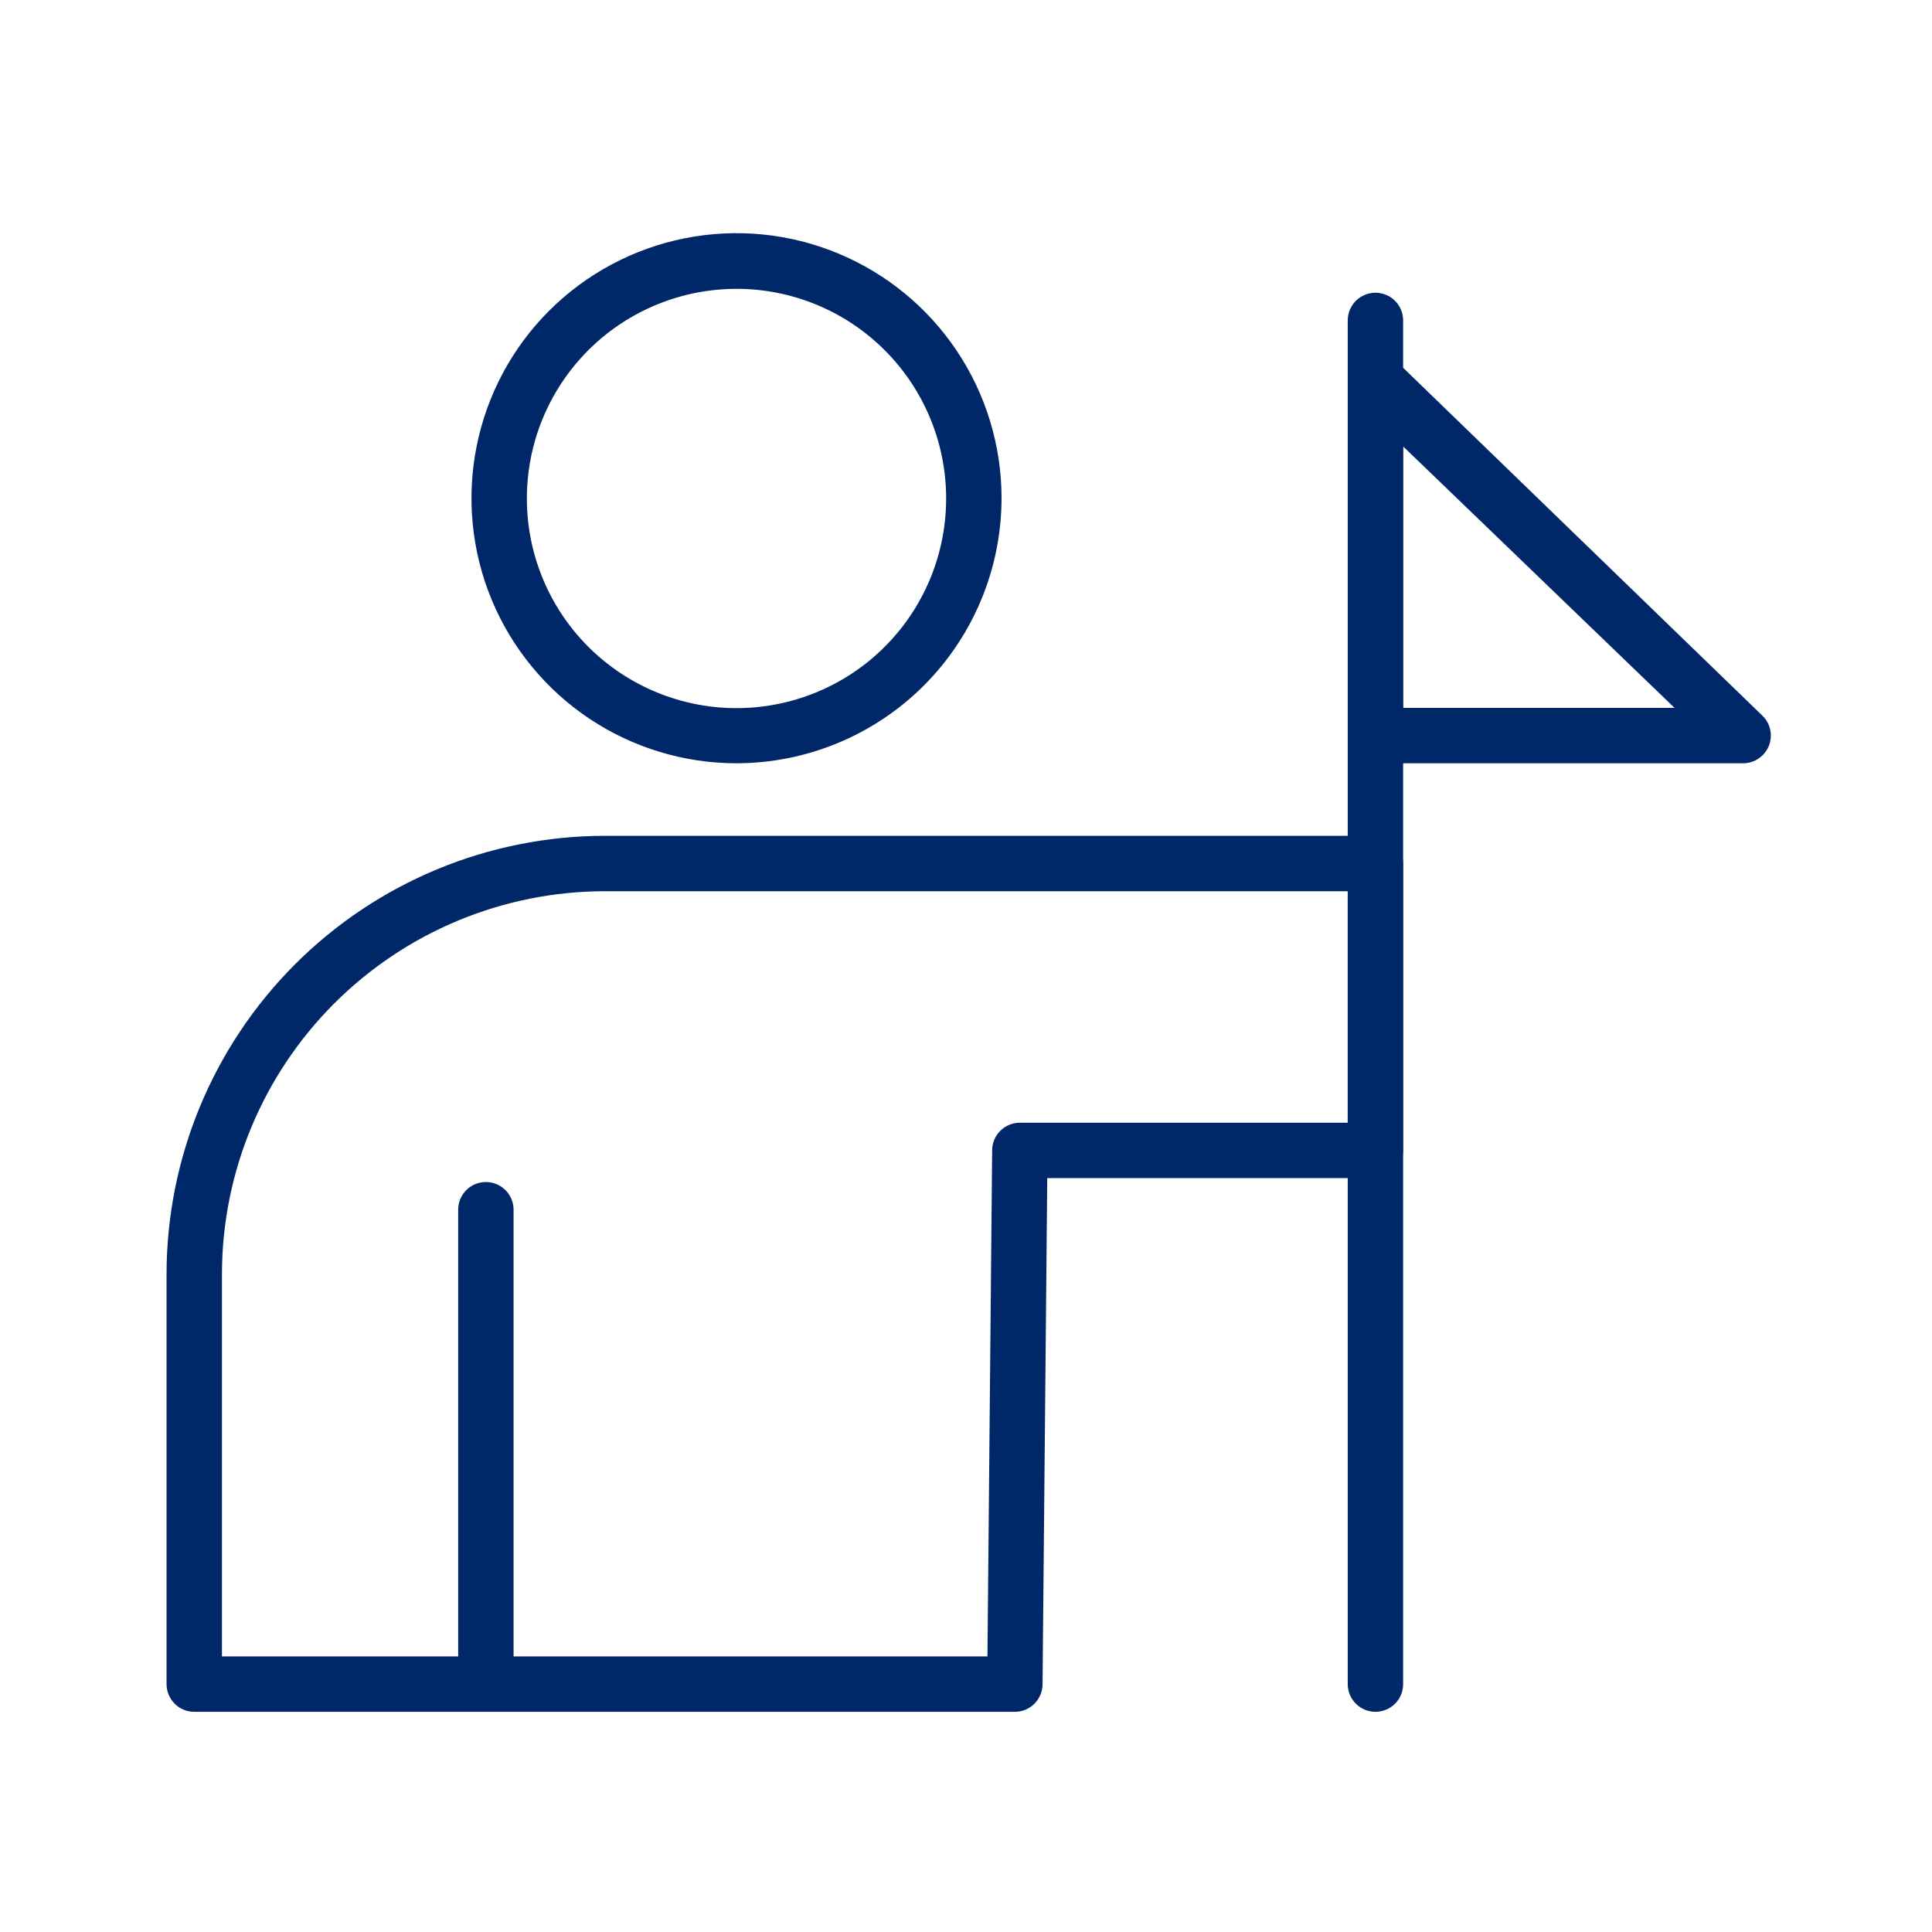<svg width="58" height="58" viewBox="0 0 58 58" fill="none" xmlns="http://www.w3.org/2000/svg">
<path d="M30.467 51.39H5.831C5.611 51.39 5.399 51.302 5.244 51.146C5.088 50.99 5 50.779 5 50.559V38.245C5.004 34.758 6.392 31.415 8.857 28.949C11.323 26.483 14.666 25.096 18.153 25.092H41.292C41.512 25.092 41.724 25.179 41.88 25.335C42.036 25.491 42.123 25.703 42.123 25.923V34.537C42.123 34.757 42.036 34.969 41.88 35.125C41.724 35.281 41.512 35.368 41.292 35.368H31.439L31.298 50.567C31.296 50.786 31.207 50.995 31.052 51.149C30.896 51.303 30.686 51.39 30.467 51.39ZM6.663 49.727H29.644L29.785 34.537C29.785 34.316 29.872 34.105 30.028 33.949C30.184 33.793 30.396 33.705 30.616 33.705H40.46V26.755H18.153C15.107 26.759 12.187 27.971 10.033 30.125C7.879 32.279 6.667 35.199 6.663 38.245V49.727Z" fill="#002868"/>
<path d="M22.111 22.914C20.537 22.914 18.998 22.447 17.69 21.573C16.382 20.698 15.362 19.456 14.759 18.002C14.157 16.548 14 14.948 14.307 13.405C14.614 11.861 15.371 10.443 16.484 9.33C17.597 8.218 19.015 7.46 20.558 7.153C22.102 6.846 23.702 7.003 25.155 7.606C26.609 8.208 27.852 9.228 28.726 10.536C29.601 11.845 30.067 13.383 30.067 14.957C30.065 17.066 29.226 19.089 27.734 20.581C26.243 22.072 24.22 22.911 22.111 22.914ZM22.111 8.671C20.865 8.671 19.648 9.041 18.613 9.732C17.578 10.424 16.771 11.408 16.295 12.558C15.819 13.709 15.695 14.975 15.938 16.196C16.182 17.417 16.782 18.539 17.663 19.419C18.544 20.298 19.666 20.897 20.888 21.139C22.109 21.381 23.375 21.255 24.525 20.777C25.675 20.3 26.657 19.492 27.348 18.456C28.038 17.42 28.406 16.202 28.404 14.957C28.402 13.289 27.738 11.69 26.558 10.512C25.378 9.333 23.778 8.671 22.111 8.671Z" fill="#002868"/>
<path d="M14.586 51.39C14.366 51.39 14.154 51.303 13.998 51.147C13.842 50.991 13.755 50.779 13.755 50.559V36.316C13.755 36.096 13.842 35.884 13.998 35.728C14.154 35.572 14.366 35.485 14.586 35.485C14.807 35.485 15.018 35.572 15.174 35.728C15.33 35.884 15.418 36.096 15.418 36.316V50.559C15.418 50.779 15.33 50.991 15.174 51.147C15.018 51.303 14.807 51.39 14.586 51.39Z" fill="#002868"/>
<path d="M41.292 51.39C41.071 51.39 40.86 51.302 40.704 51.147C40.548 50.991 40.46 50.779 40.46 50.559V9.619C40.46 9.399 40.548 9.187 40.704 9.031C40.86 8.875 41.071 8.788 41.292 8.788C41.512 8.788 41.724 8.875 41.88 9.031C42.036 9.187 42.123 9.399 42.123 9.619V50.559C42.123 50.779 42.036 50.991 41.88 51.147C41.724 51.302 41.512 51.39 41.292 51.39Z" fill="#002868"/>
<path d="M52.325 22.914H41.292C41.071 22.914 40.86 22.826 40.704 22.67C40.548 22.514 40.461 22.303 40.461 22.082V11.398C40.459 11.234 40.507 11.073 40.597 10.936C40.688 10.799 40.816 10.692 40.968 10.628C41.119 10.564 41.285 10.546 41.447 10.577C41.608 10.607 41.757 10.685 41.874 10.8L52.907 21.484C53.027 21.599 53.109 21.747 53.143 21.91C53.178 22.073 53.163 22.242 53.1 22.396C53.037 22.549 52.93 22.681 52.792 22.773C52.654 22.866 52.491 22.915 52.325 22.914ZM42.123 21.251H50.271L42.123 13.402V21.251Z" fill="#002868"/>
</svg>
